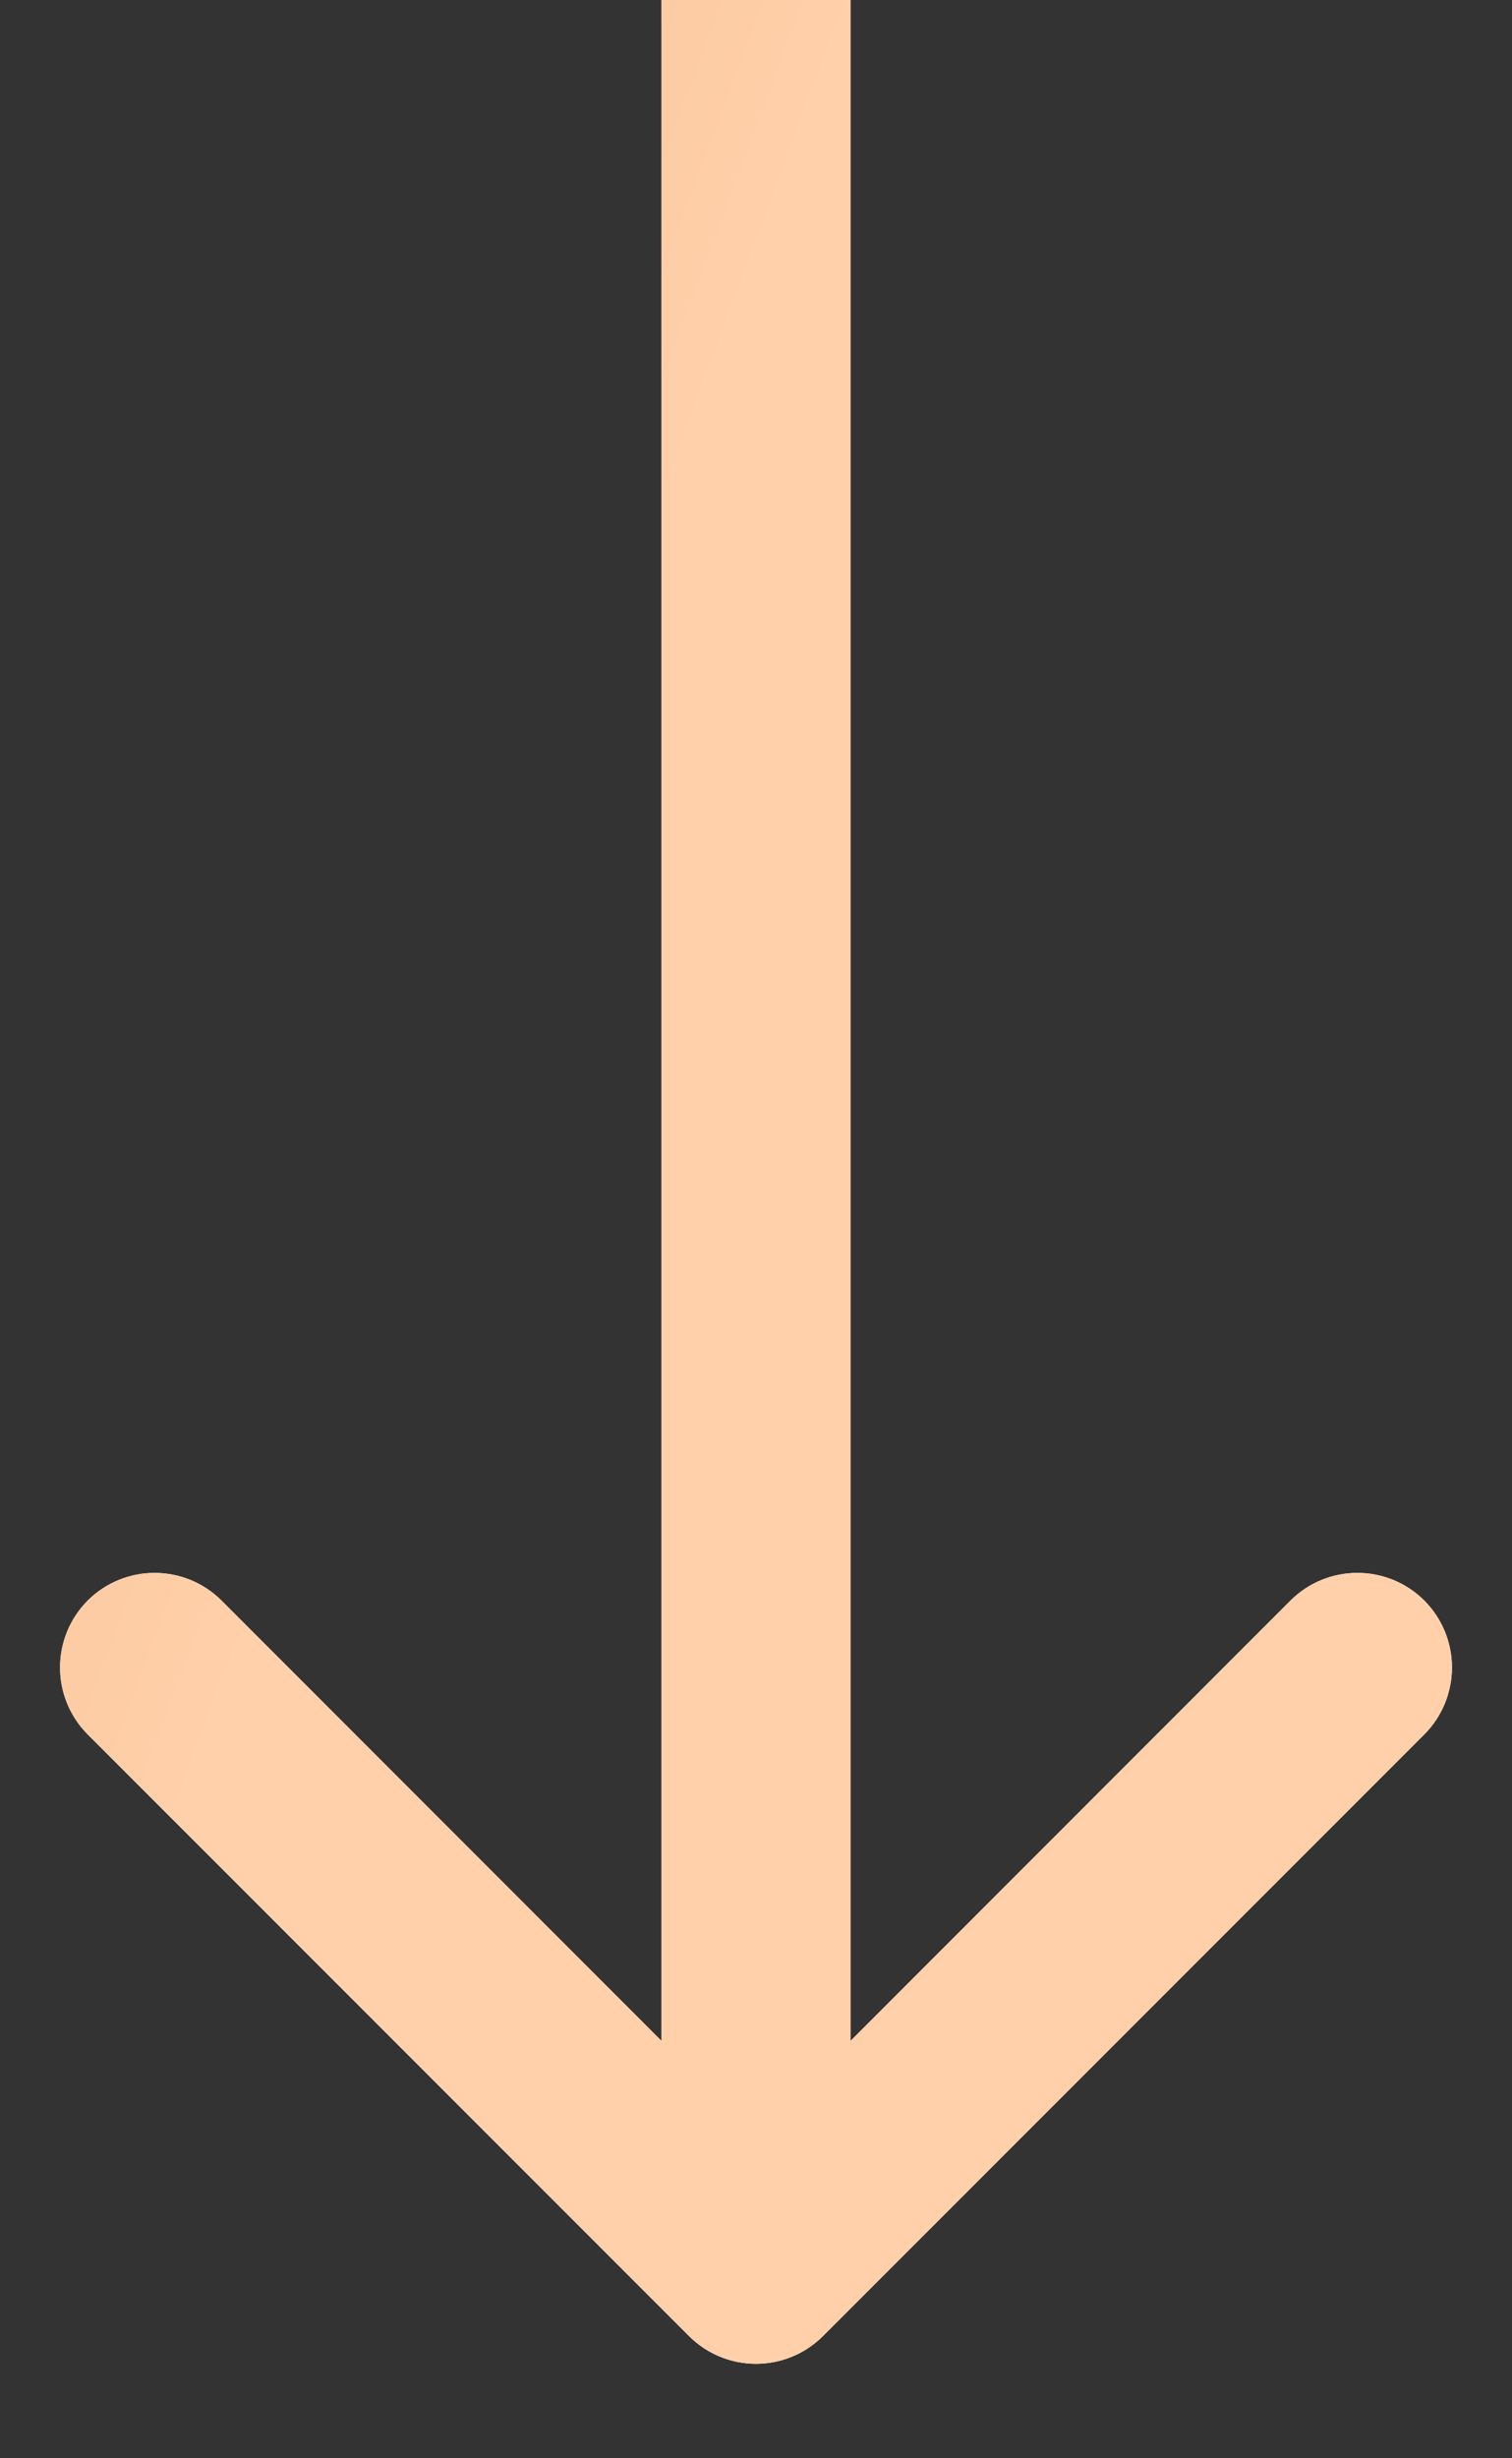 <?xml version="1.0" encoding="UTF-8"?> <svg xmlns="http://www.w3.org/2000/svg" width="8" height="13" viewBox="0 0 8 13" fill="none"><rect x="0" y="0" width="8" height="13" fill="#333333" stroke="none"/> <path d="M3.646 12.354C3.842 12.549 4.158 12.549 4.354 12.354L7.536 9.172C7.731 8.976 7.731 8.66 7.536 8.464C7.34 8.269 7.024 8.269 6.828 8.464L4 11.293L1.172 8.464C0.976 8.269 0.66 8.269 0.464 8.464C0.269 8.66 0.269 8.976 0.464 9.172L3.646 12.354ZM3.5 -2.18557e-08L3.5 12L4.5 12L4.5 2.18557e-08L3.5 -2.18557e-08Z" fill="white"></path> <path d="M3.646 12.354C3.842 12.549 4.158 12.549 4.354 12.354L7.536 9.172C7.731 8.976 7.731 8.66 7.536 8.464C7.34 8.269 7.024 8.269 6.828 8.464L4 11.293L1.172 8.464C0.976 8.269 0.66 8.269 0.464 8.464C0.269 8.66 0.269 8.976 0.464 9.172L3.646 12.354ZM3.5 -2.18557e-08L3.5 12L4.5 12L4.5 2.18557e-08L3.5 -2.18557e-08Z" fill="url(#paint0_linear_85_91)"></path> <defs> <linearGradient id="paint0_linear_85_91" x1="-72" y1="9.798" x2="-5.735" y2="34.432" gradientUnits="userSpaceOnUse"> <stop stop-color="white" stop-opacity="0"></stop> <stop offset="0.814" stop-color="#E29B61"></stop> <stop offset="0.967" stop-color="#FFD0AA"></stop> </linearGradient> </defs> </svg> 